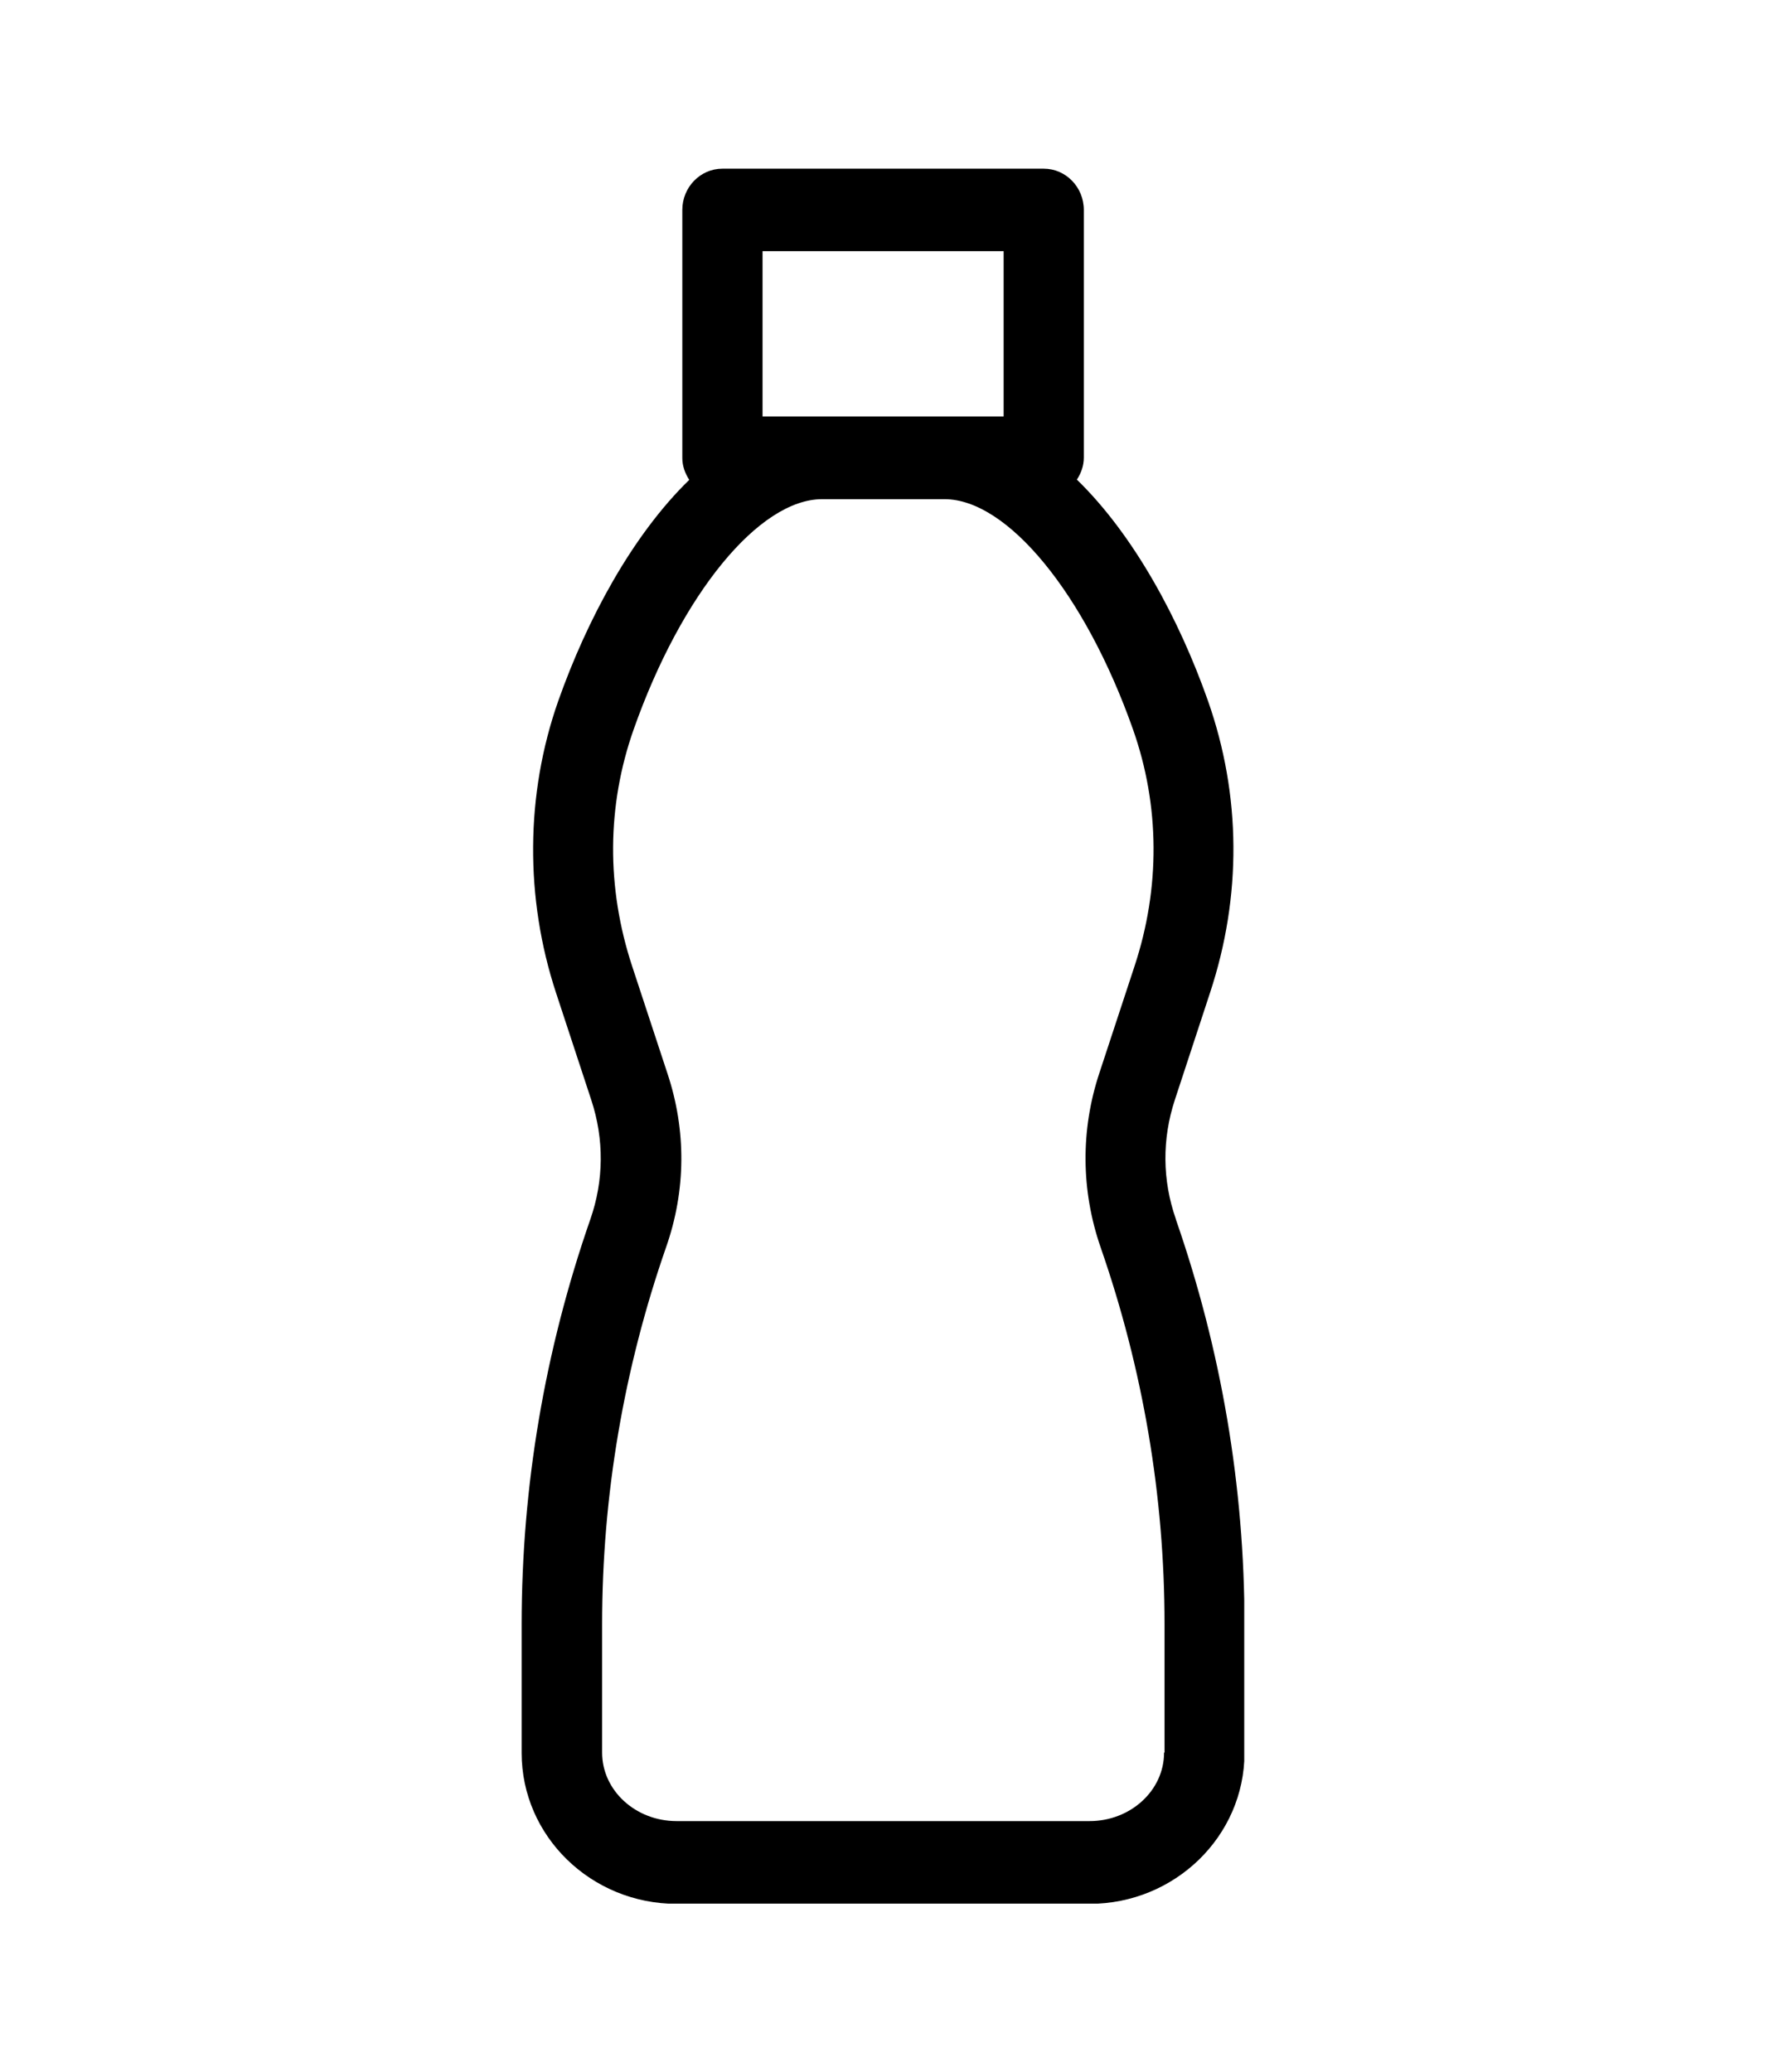 <svg width="37" height="43" viewBox="0 0 37 43" fill="none" xmlns="http://www.w3.org/2000/svg">
    <g clip-path="url(#clip0_1_69)">
        <path d="M24.401 25.296C24.118 24.49 24.113 23.634 24.38 22.822L25.11 20.6C25.772 18.598 25.756 16.502 25.068 14.544C24.47 12.848 23.532 11.104 22.347 9.952C22.433 9.82 22.491 9.666 22.491 9.496V4.356C22.491 3.884 22.118 3.5 21.659 3.5H14.991C14.533 3.5 14.159 3.884 14.159 4.356V9.502C14.159 9.672 14.218 9.826 14.303 9.957C13.119 11.109 12.18 12.859 11.583 14.549C10.905 16.48 10.889 18.631 11.54 20.606L12.271 22.828C12.538 23.64 12.532 24.495 12.25 25.302C11.305 28.017 10.825 30.843 10.825 33.707V36.373C10.825 38.101 12.266 39.505 14.042 39.505H22.609C24.38 39.505 25.825 38.101 25.825 36.373V33.707C25.825 30.848 25.345 28.017 24.401 25.302V25.296ZM15.824 5.212H20.827V8.641H15.824V5.212ZM24.156 36.367C24.156 37.152 23.462 37.788 22.609 37.788H14.042C13.188 37.788 12.495 37.152 12.495 36.367V33.701C12.495 31.04 12.943 28.407 13.823 25.878C14.234 24.704 14.245 23.459 13.85 22.273L13.119 20.052C12.58 18.417 12.591 16.716 13.151 15.131C14.143 12.322 15.754 10.358 17.061 10.358H19.6C20.907 10.358 22.518 12.322 23.51 15.131C24.07 16.716 24.081 18.422 23.542 20.052L22.811 22.273C22.422 23.453 22.433 24.704 22.838 25.878C23.718 28.407 24.166 31.04 24.166 33.701V36.367H24.156Z" fill="black"/>
    </g>
    <defs>
        <clipPath id="clip0_1_69">
            <rect width="15" height="36" fill="white" transform="translate(10.82 3.5)"/>
        </clipPath>
    </defs>
</svg> 
